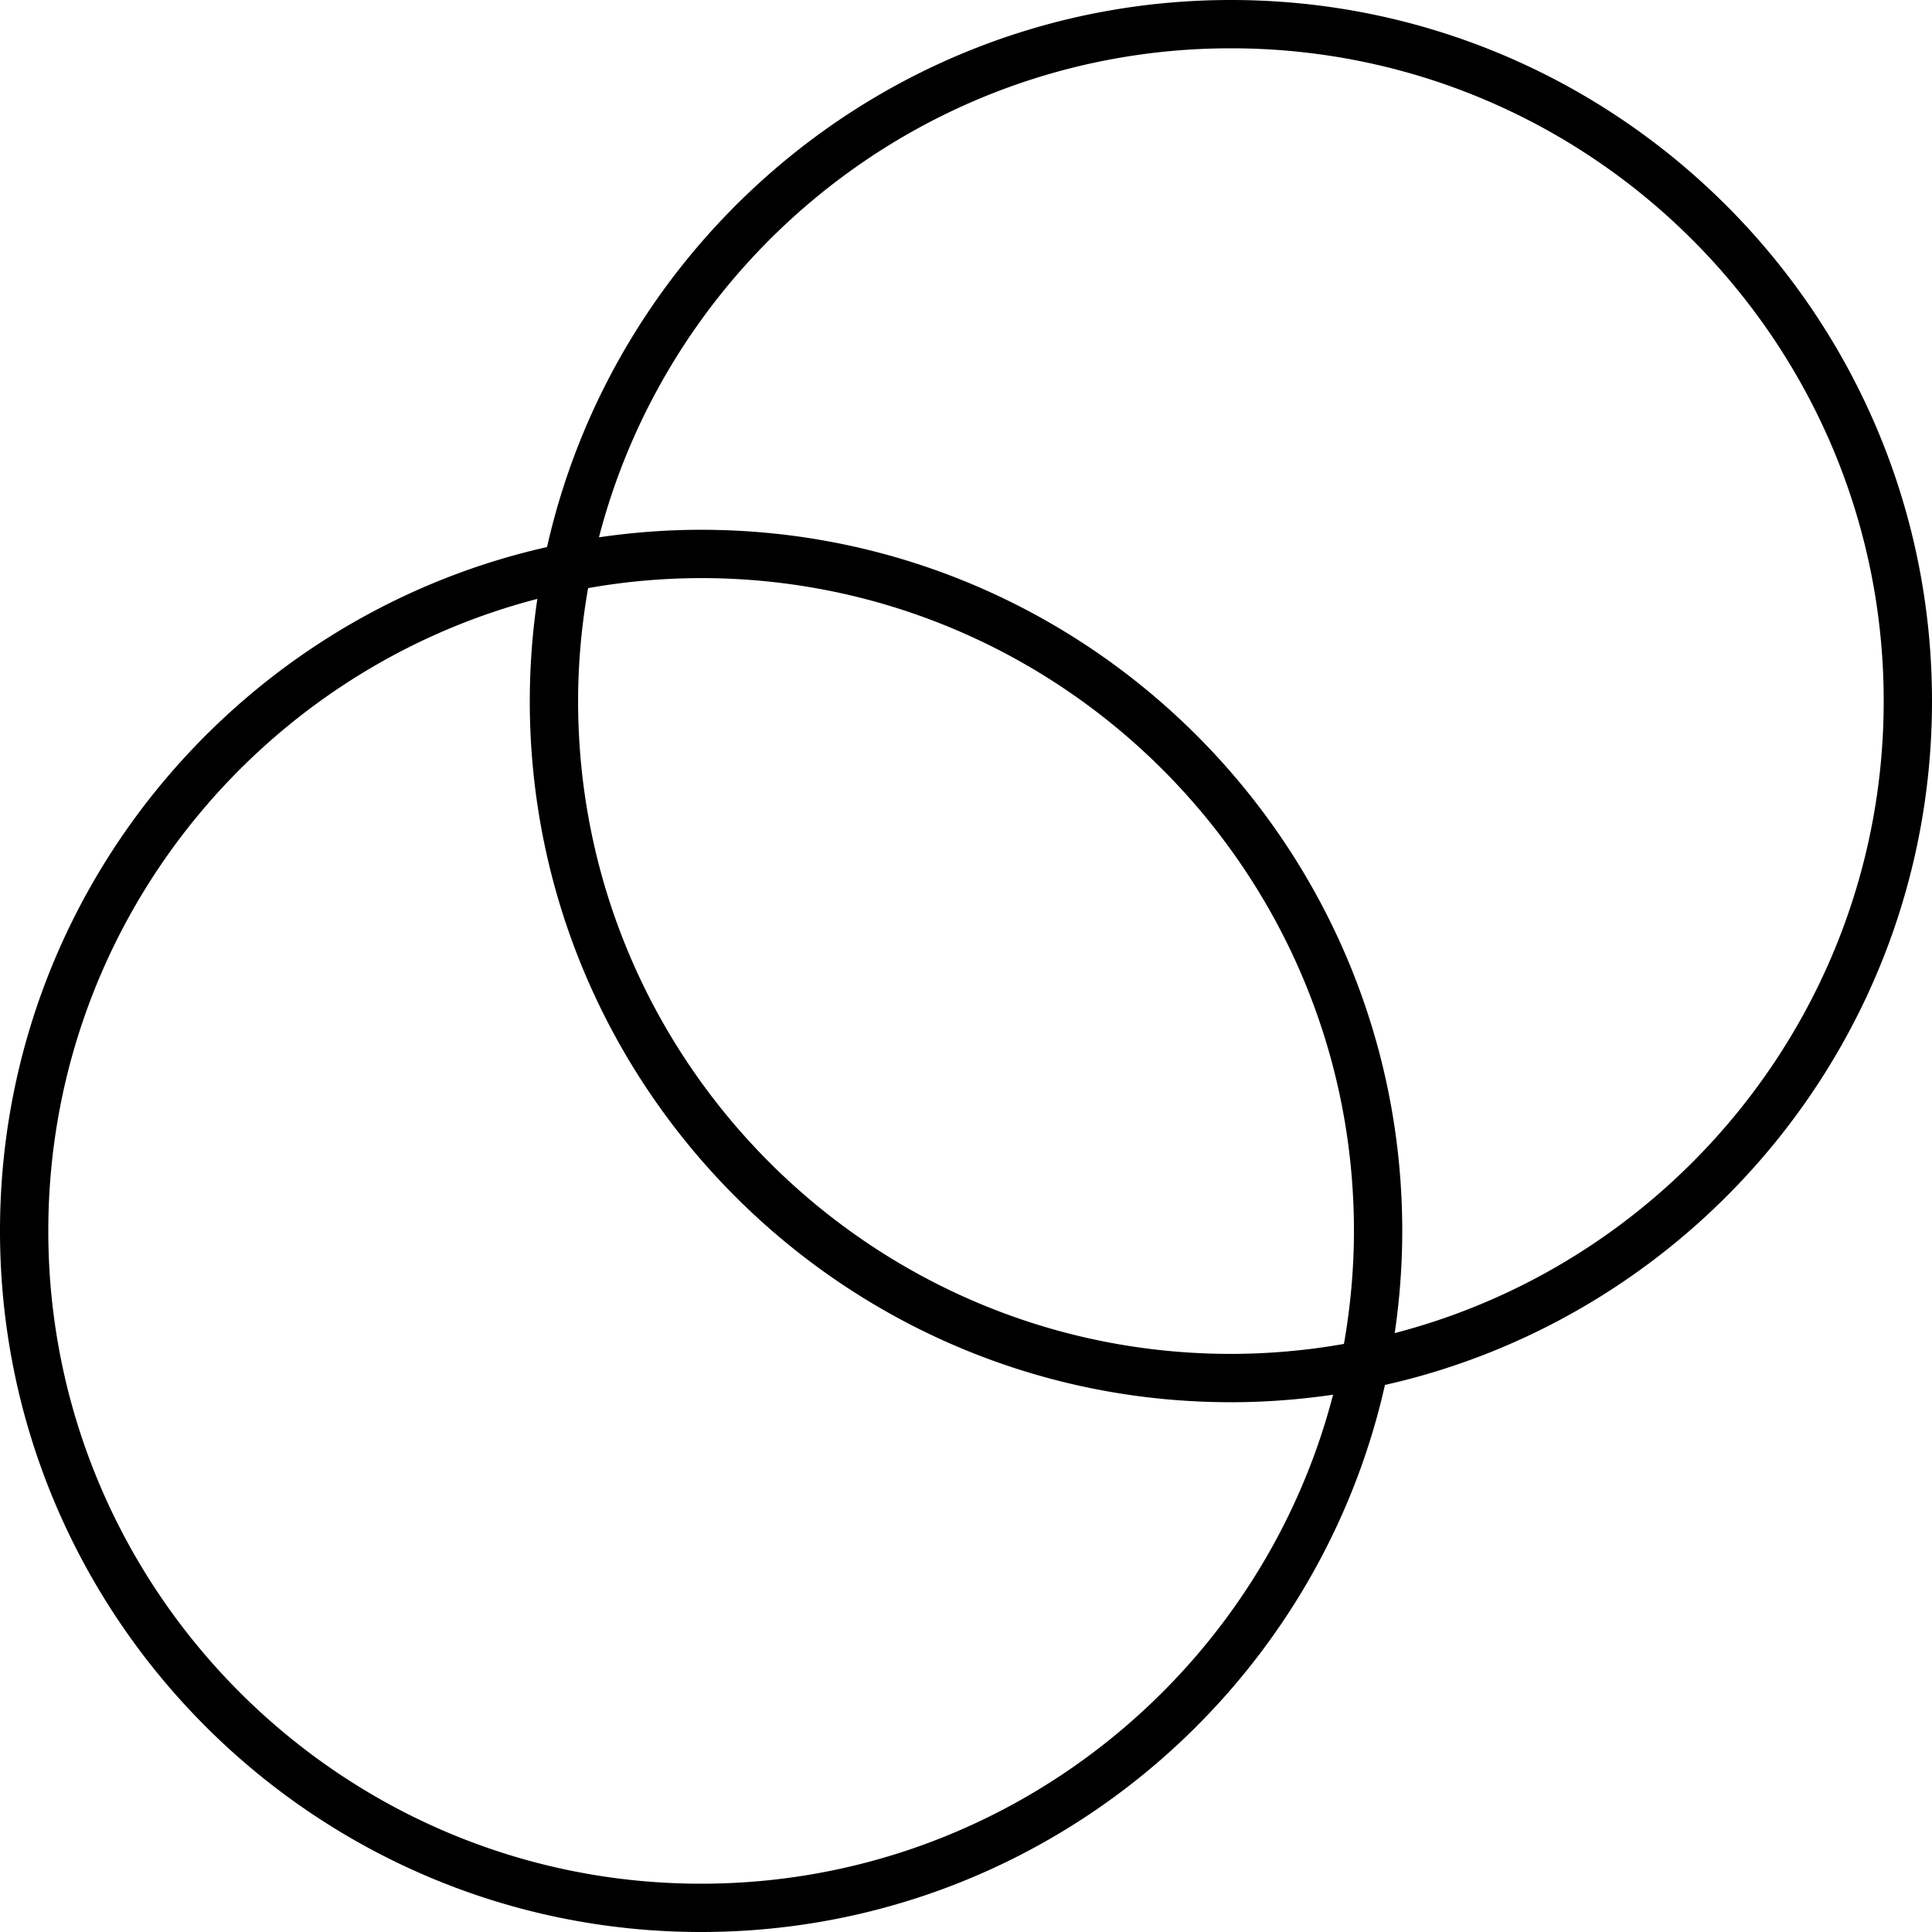 <?xml version="1.0" encoding="UTF-8"?> <svg xmlns="http://www.w3.org/2000/svg" xml:space="preserve" width="80" height="80"><path d="M50.969 0C37.153 0 25.568 9.704 22.652 22.652 9.704 25.568 0 37.152 0 50.97 0 66.977 13.023 80 29.031 80c13.816 0 25.401-9.704 28.317-22.652C70.296 54.432 80 42.848 80 29.03 80 13.023 66.977 0 50.969 0ZM29.03 78C14.126 78 2 65.874 2 50.969c0-12.564 8.616-23.152 20.25-26.17a29.129 29.129 0 0 0-.313 4.232c0 16.008 13.024 29.032 29.032 29.032 1.437 0 2.85-.11 4.231-.312C52.183 69.384 41.595 78 29.031 78ZM55.65 55.649a27.061 27.061 0 0 1-4.68.413c-14.906 0-27.032-12.125-27.032-27.03 0-1.597.148-3.16.414-4.68a27.061 27.061 0 0 1 4.68-.414c14.906 0 27.032 12.125 27.032 27.03 0 1.597-.148 3.16-.414 4.68zm2.102-.449c.203-1.382.312-2.794.312-4.231 0-16.008-13.024-29.032-29.032-29.032-1.437 0-2.85.11-4.231.312C27.817 10.616 38.405 2 50.969 2 65.874 2 78 14.126 78 29.031c0 12.564-8.616 23.152-20.25 26.17Z"></path></svg> 